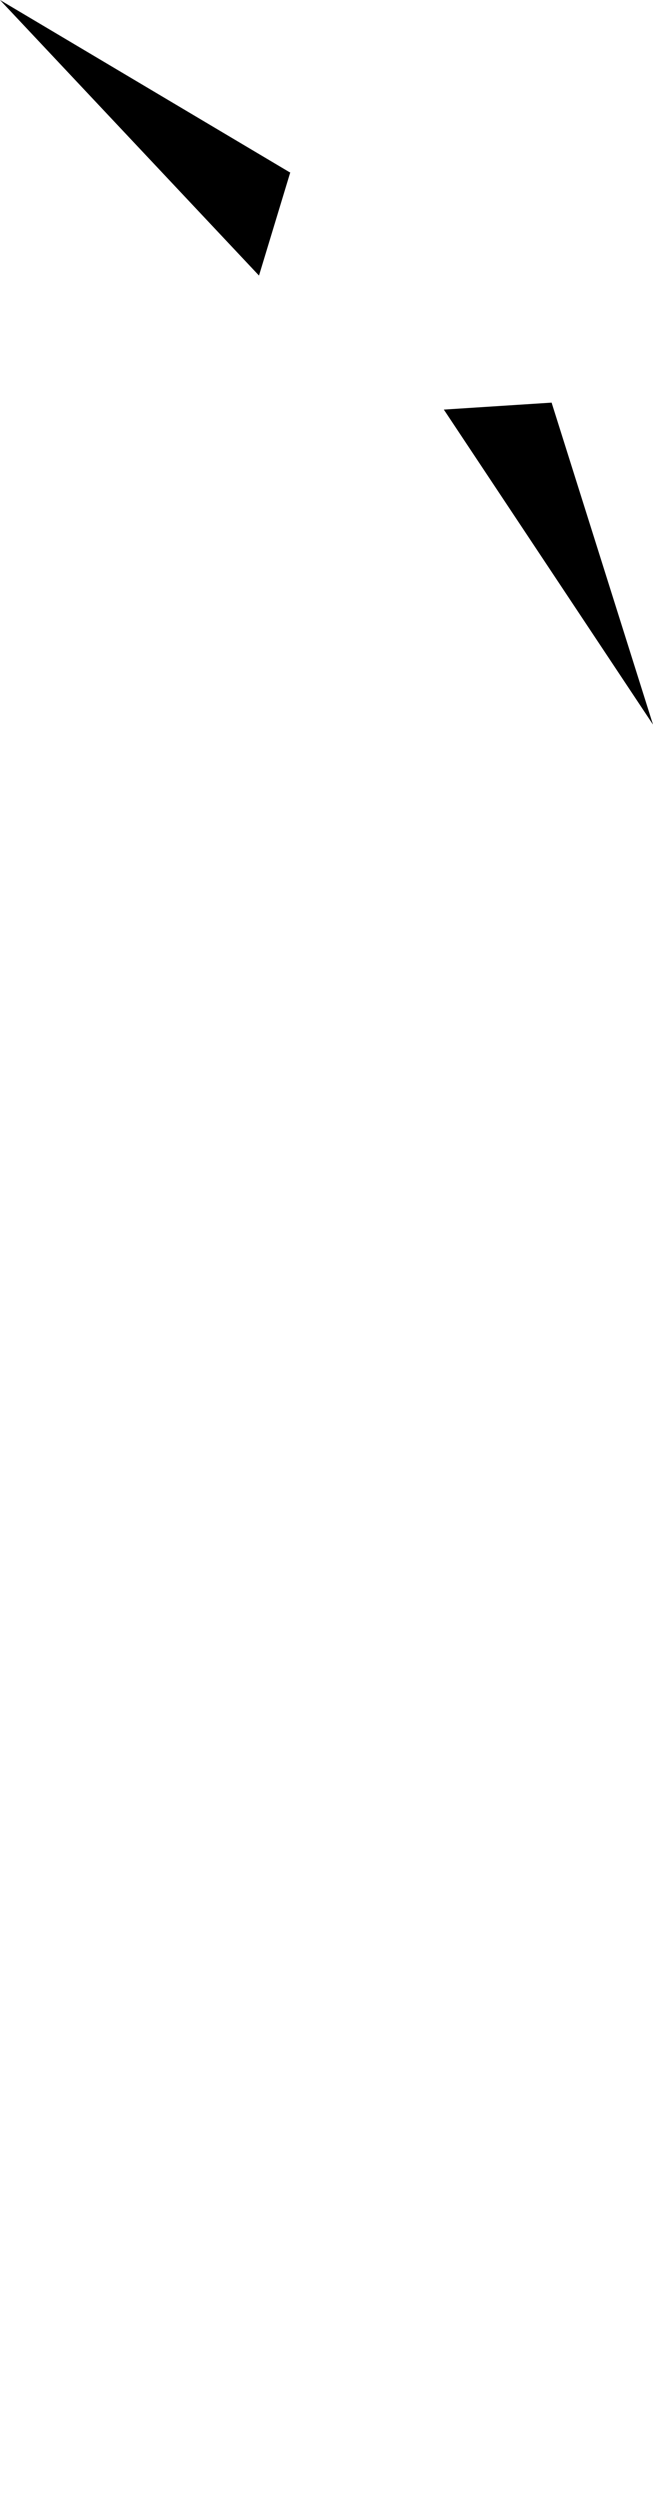 <?xml version="1.0" encoding="UTF-8" standalone="no"?>
<svg xmlns:xlink="http://www.w3.org/1999/xlink" height="215.45px" width="56.35px" xmlns="http://www.w3.org/2000/svg">
  <g transform="matrix(1.0, 0.0, 0.0, 1.0, 48.6, 46.3)">
    <path d="M-10.3 -11.0 L7.75 16.15 -1.0 -11.6 -10.3 -11.0 M-48.6 -46.3 L-26.25 -22.55 -23.55 -31.45 -23.6 -31.45 -48.6 -46.3" fill="#000000" fill-rule="evenodd" stroke="none">
      <animate attributeName="fill" dur="2s" repeatCount="indefinite" values="#000000;#000001"/>
      <animate attributeName="fill-opacity" dur="2s" repeatCount="indefinite" values="1.0;1.0"/>
      <animate attributeName="d" dur="2s" repeatCount="indefinite" values="M-10.3 -11.0 L7.75 16.15 -1.0 -11.6 -10.3 -11.0 M-48.6 -46.3 L-26.25 -22.55 -23.55 -31.45 -23.6 -31.45 -48.6 -46.3;M-10.3 142.0 L7.75 169.15 -1.0 141.4 -10.3 142.0 M-48.6 106.7 L-26.25 130.45 -23.55 121.55 -23.6 121.55 -48.6 106.7"/>
    </path>
    <path d="M-48.6 -46.3 L-23.6 -31.45 -23.55 -31.45 -26.25 -22.55 -48.6 -46.3 M-10.3 -11.0 L-1.0 -11.6 7.75 16.15 -10.3 -11.0" fill="none" stroke="#000000" stroke-linecap="round" stroke-linejoin="round" stroke-opacity="0.0" stroke-width="1.0">
      <animate attributeName="stroke" dur="2s" repeatCount="indefinite" values="#000000;#000001"/>
      <animate attributeName="stroke-width" dur="2s" repeatCount="indefinite" values="0.0;0.0"/>
      <animate attributeName="fill-opacity" dur="2s" repeatCount="indefinite" values="0.0;0.0"/>
      <animate attributeName="d" dur="2s" repeatCount="indefinite" values="M-48.6 -46.3 L-23.6 -31.45 -23.55 -31.45 -26.25 -22.55 -48.6 -46.3 M-10.3 -11.0 L-1.0 -11.6 7.75 16.15 -10.3 -11.0;M-48.6 106.7 L-23.6 121.55 -23.55 121.55 -26.25 130.45 -48.6 106.7 M-10.3 142.0 L-1.0 141.4 7.75 169.15 -10.3 142.0"/>
    </path>
  </g>
</svg>
